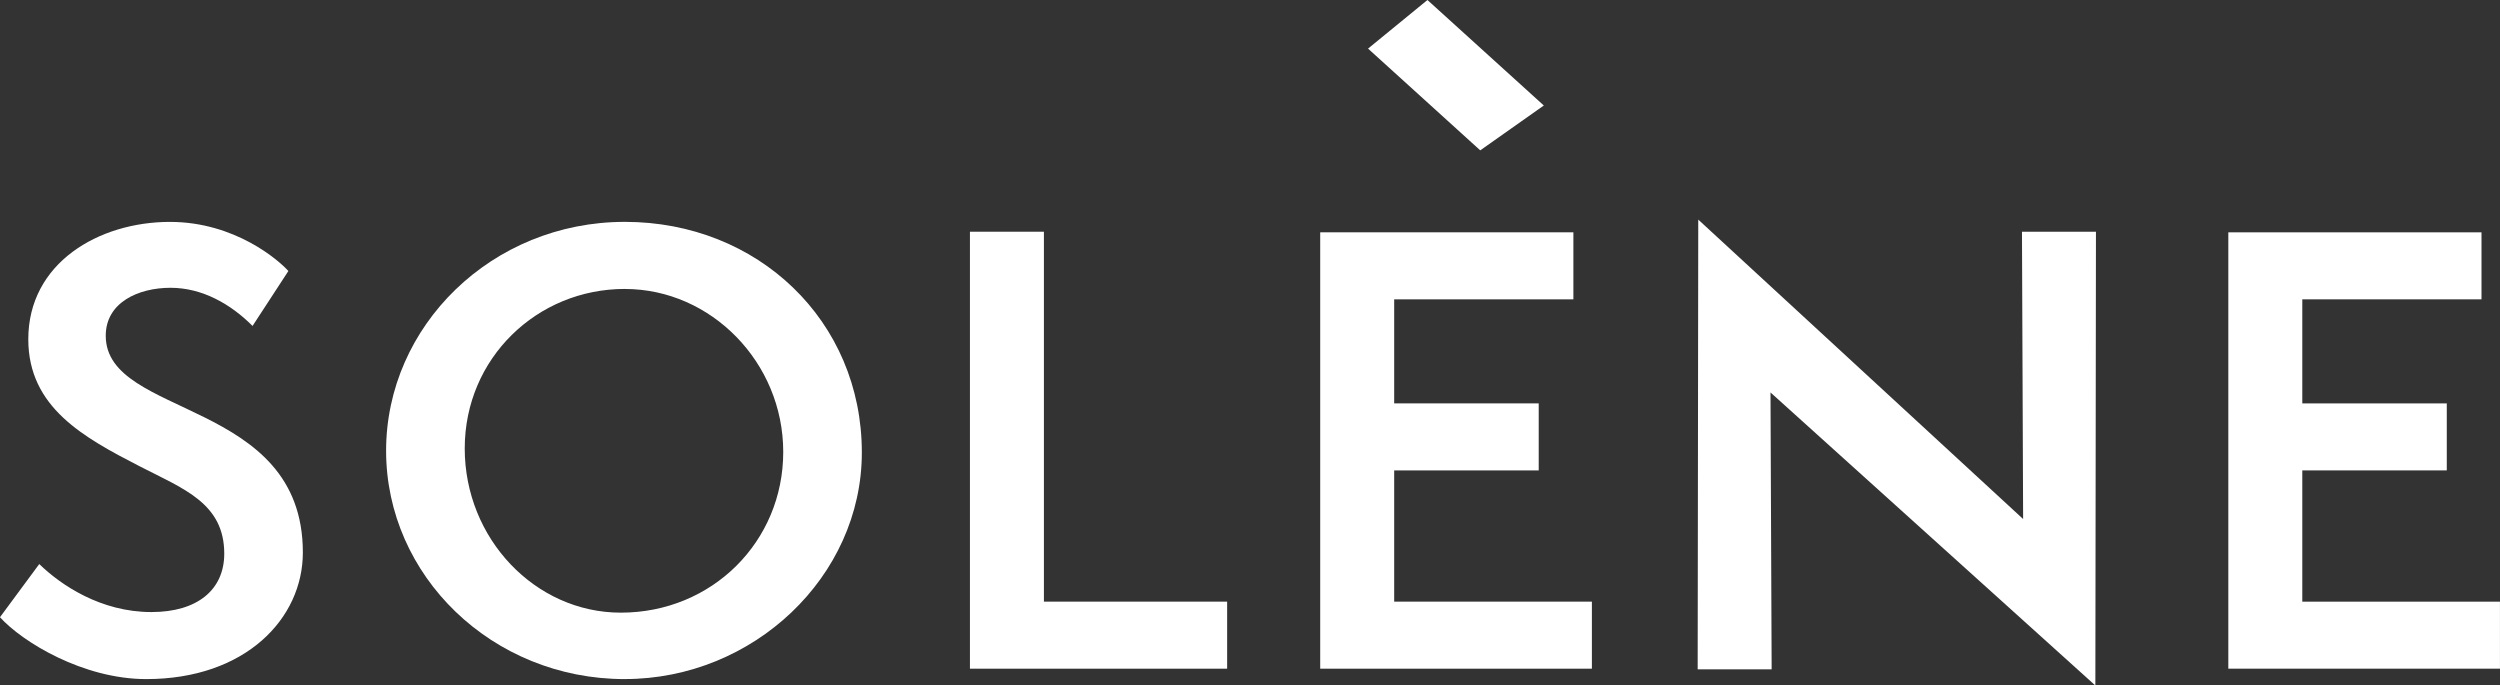 <svg viewBox="0 0 720.15 197.46" xmlns="http://www.w3.org/2000/svg" data-name="Layer 1" id="Layer_1">
  <rect x="0" y="0" width="720.15" height="197.46" fill="#333333" stroke="none"/>
  <defs>
    <style>
      .cls-1 {
        fill: #fff;
      }
    </style>
  </defs>
  <polygon points="444.71 30.39 426.4 43.31 394.08 14 411.19 0 444.71 30.39" class="cls-1"></polygon>
  <g>
    <path d="M11.32,162.49c6.16,5.99,17.65,13.82,32.3,13.82,13.32,0,20.98-6.49,20.98-16.82,0-14.49-11.66-18.65-24.31-25.14-16.15-8.32-32.14-16.98-32.14-36.63,0-21.98,20.31-33.8,40.79-33.8,18.81,0,31.47,11.16,34.13,14.15l-10.32,15.82c-6.33-6.33-14.49-10.99-23.64-10.99s-18.65,4.16-18.65,13.82c0,23.81,56.78,17.98,56.78,62.44,0,18.98-16.48,36.46-45.12,36.46-18.15,0-35.63-10.66-42.13-17.82l11.32-15.32Z" class="cls-1"></path>
    <path d="M179.99,195.62c-38.3,0-68.77-29.8-68.77-65.77s30.47-65.94,68.77-65.94,68.27,28.47,68.27,66.43c0,35.8-31.3,65.27-68.27,65.27ZM179.99,83.23c-25.31,0-46.12,19.98-46.12,45.96s20.31,47.29,44.96,47.29c26.31,0,46.79-20.48,46.79-46.29s-20.81-46.95-45.62-46.95Z" class="cls-1"></path>
    <path d="M279.4,192.63v-125.88h21.31v106.56h52.78v19.31h-74.09Z" class="cls-1"></path>
    <path d="M380.3,192.63v-125.71h72.93v19.31h-51.62v29.97h41.63v19.31h-41.63v37.8h56.95v19.31h-78.26Z" class="cls-1"></path>
    <path d="M510.01,113.04l.33,79.76h-21.31l.17-129.54,93.58,86.25-.33-82.75h21.31l-.17,130.71-93.58-84.42Z" class="cls-1"></path>
    <path d="M641.89,192.63v-125.71h72.93v19.31h-51.62v29.97h41.62v19.31h-41.62v37.8h56.94v19.31h-78.26Z" class="cls-1"></path>
  </g>
</svg>